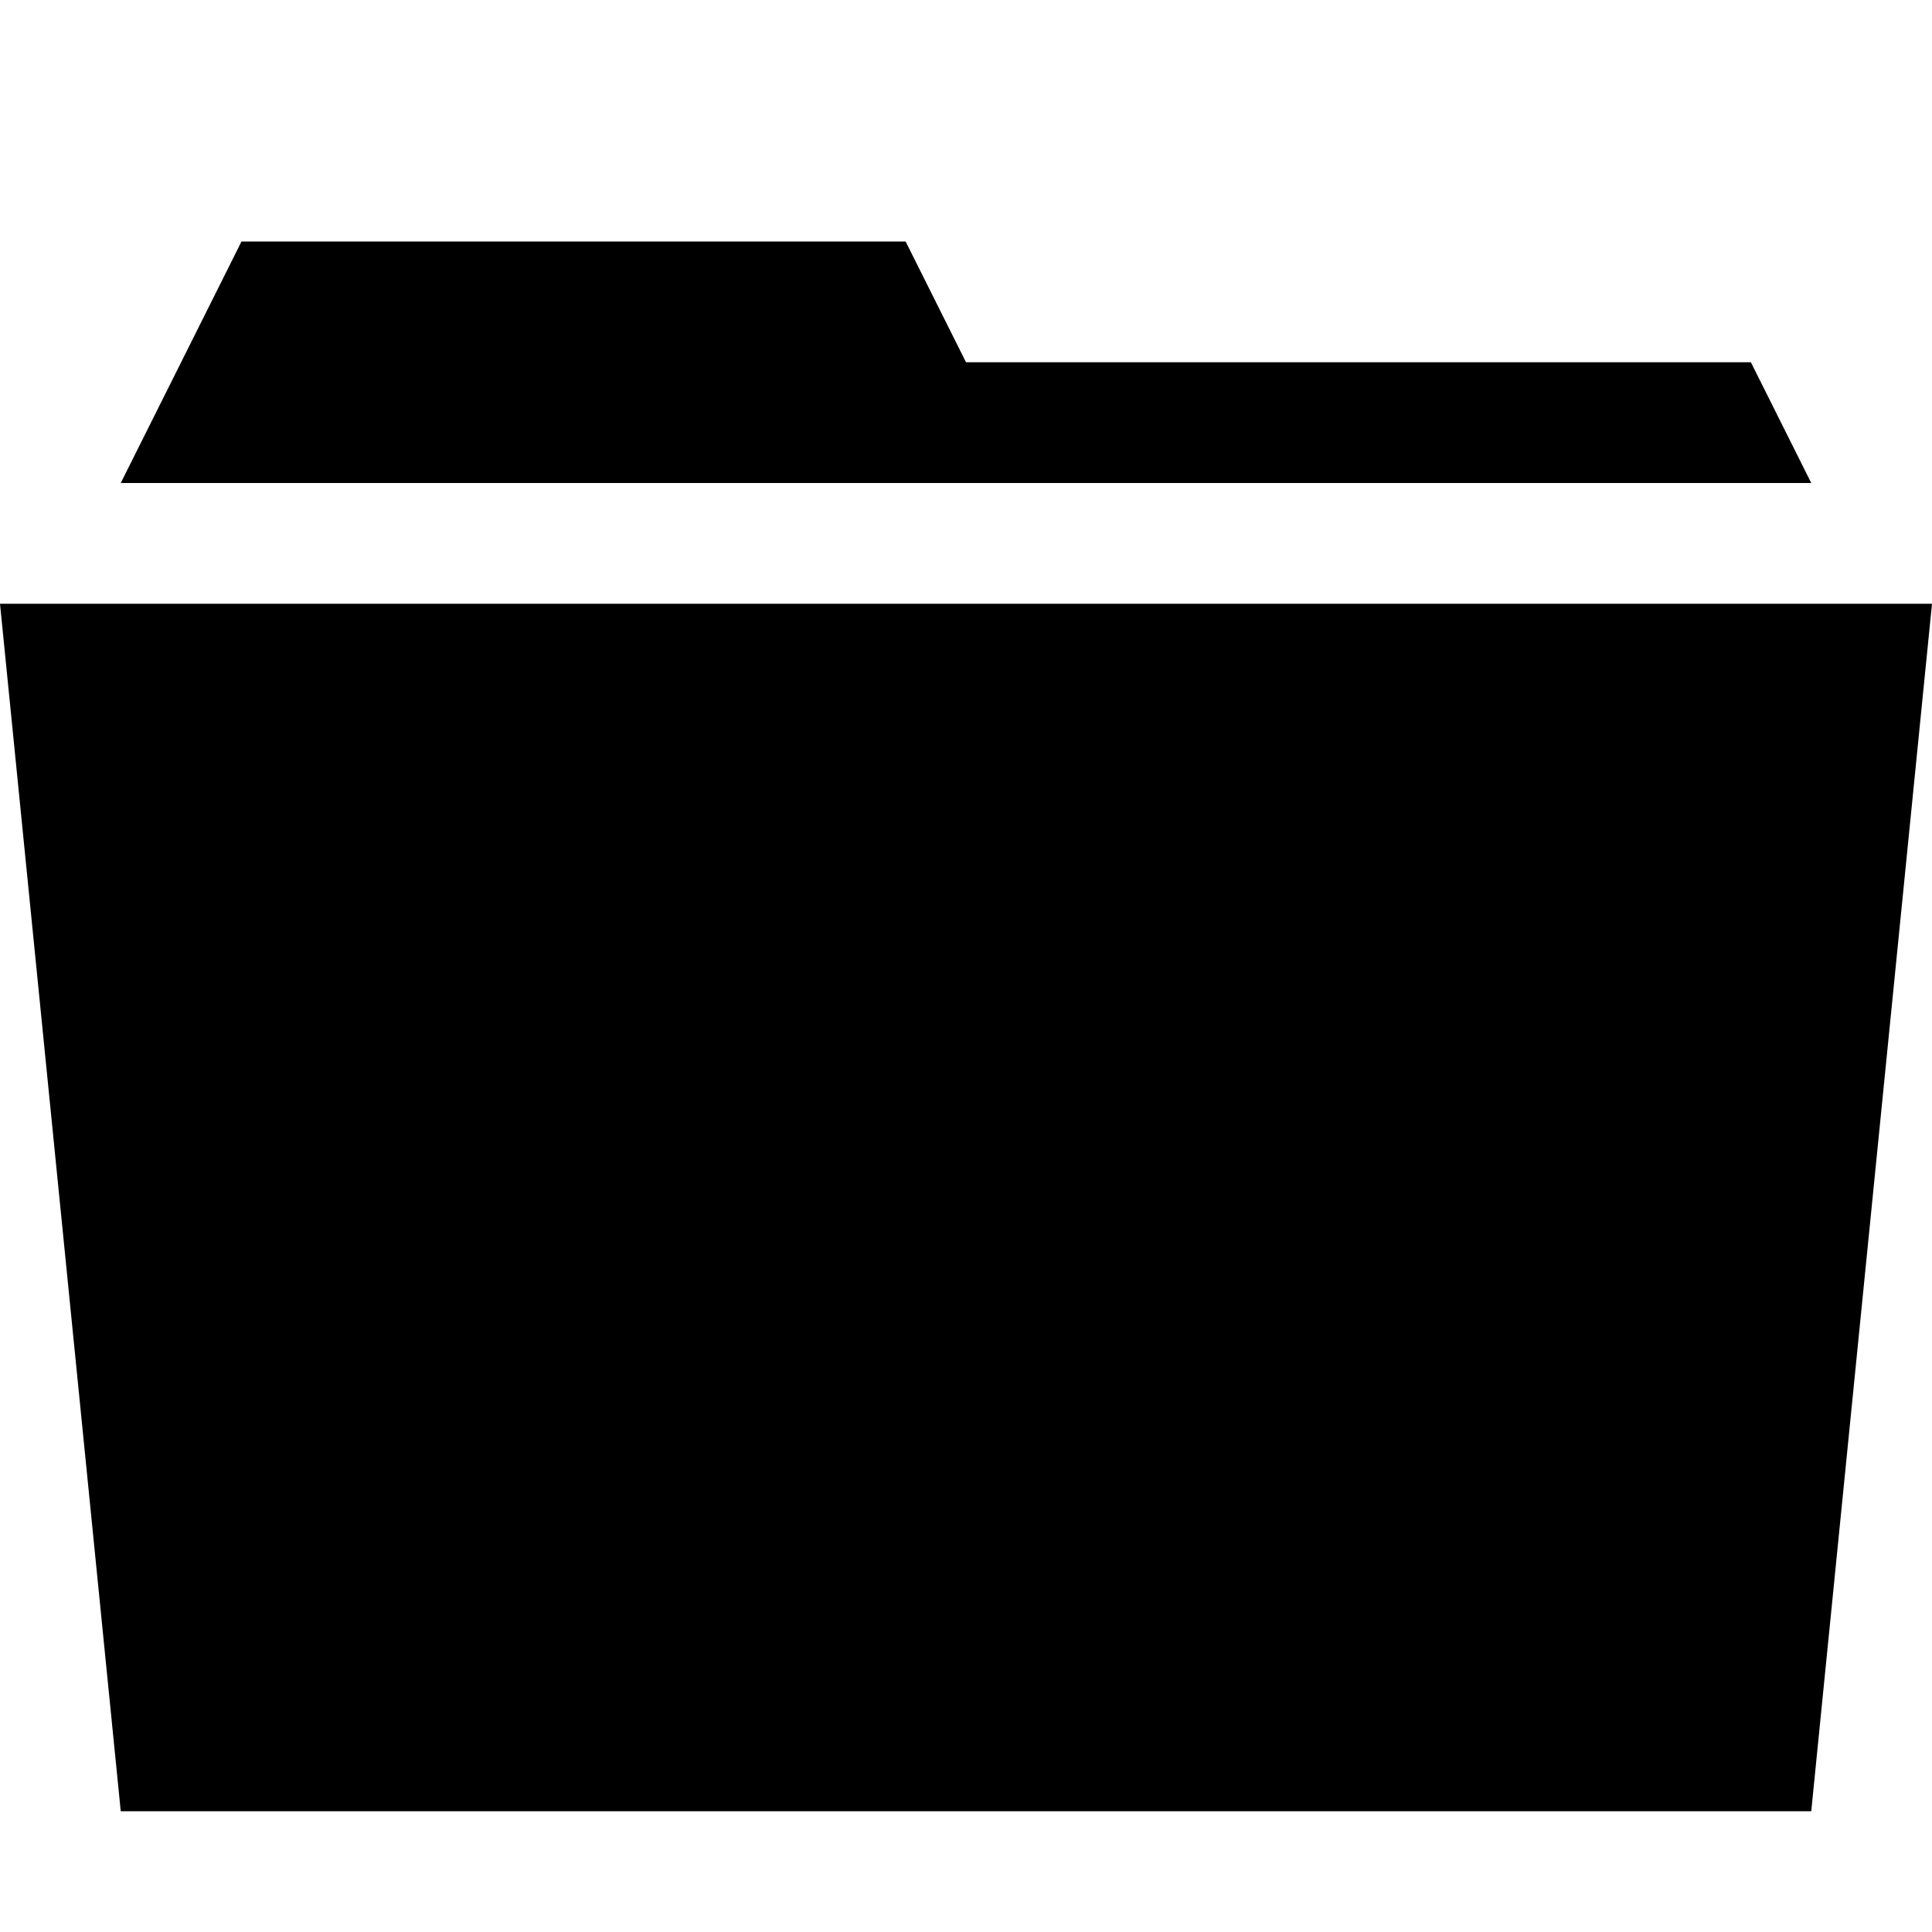 <!-- Generated by IcoMoon.io -->
<svg version="1.1" xmlns="http://www.w3.org/2000/svg" width="16" height="16" viewBox="0 0 16 16">
<title>folder</title>
<path d="M0 5h16l-1 10h-14l-1-10zM14.5 3l0.5 1h-14l1-2h5.5l0.5 1h6.5z"></path>
</svg>
